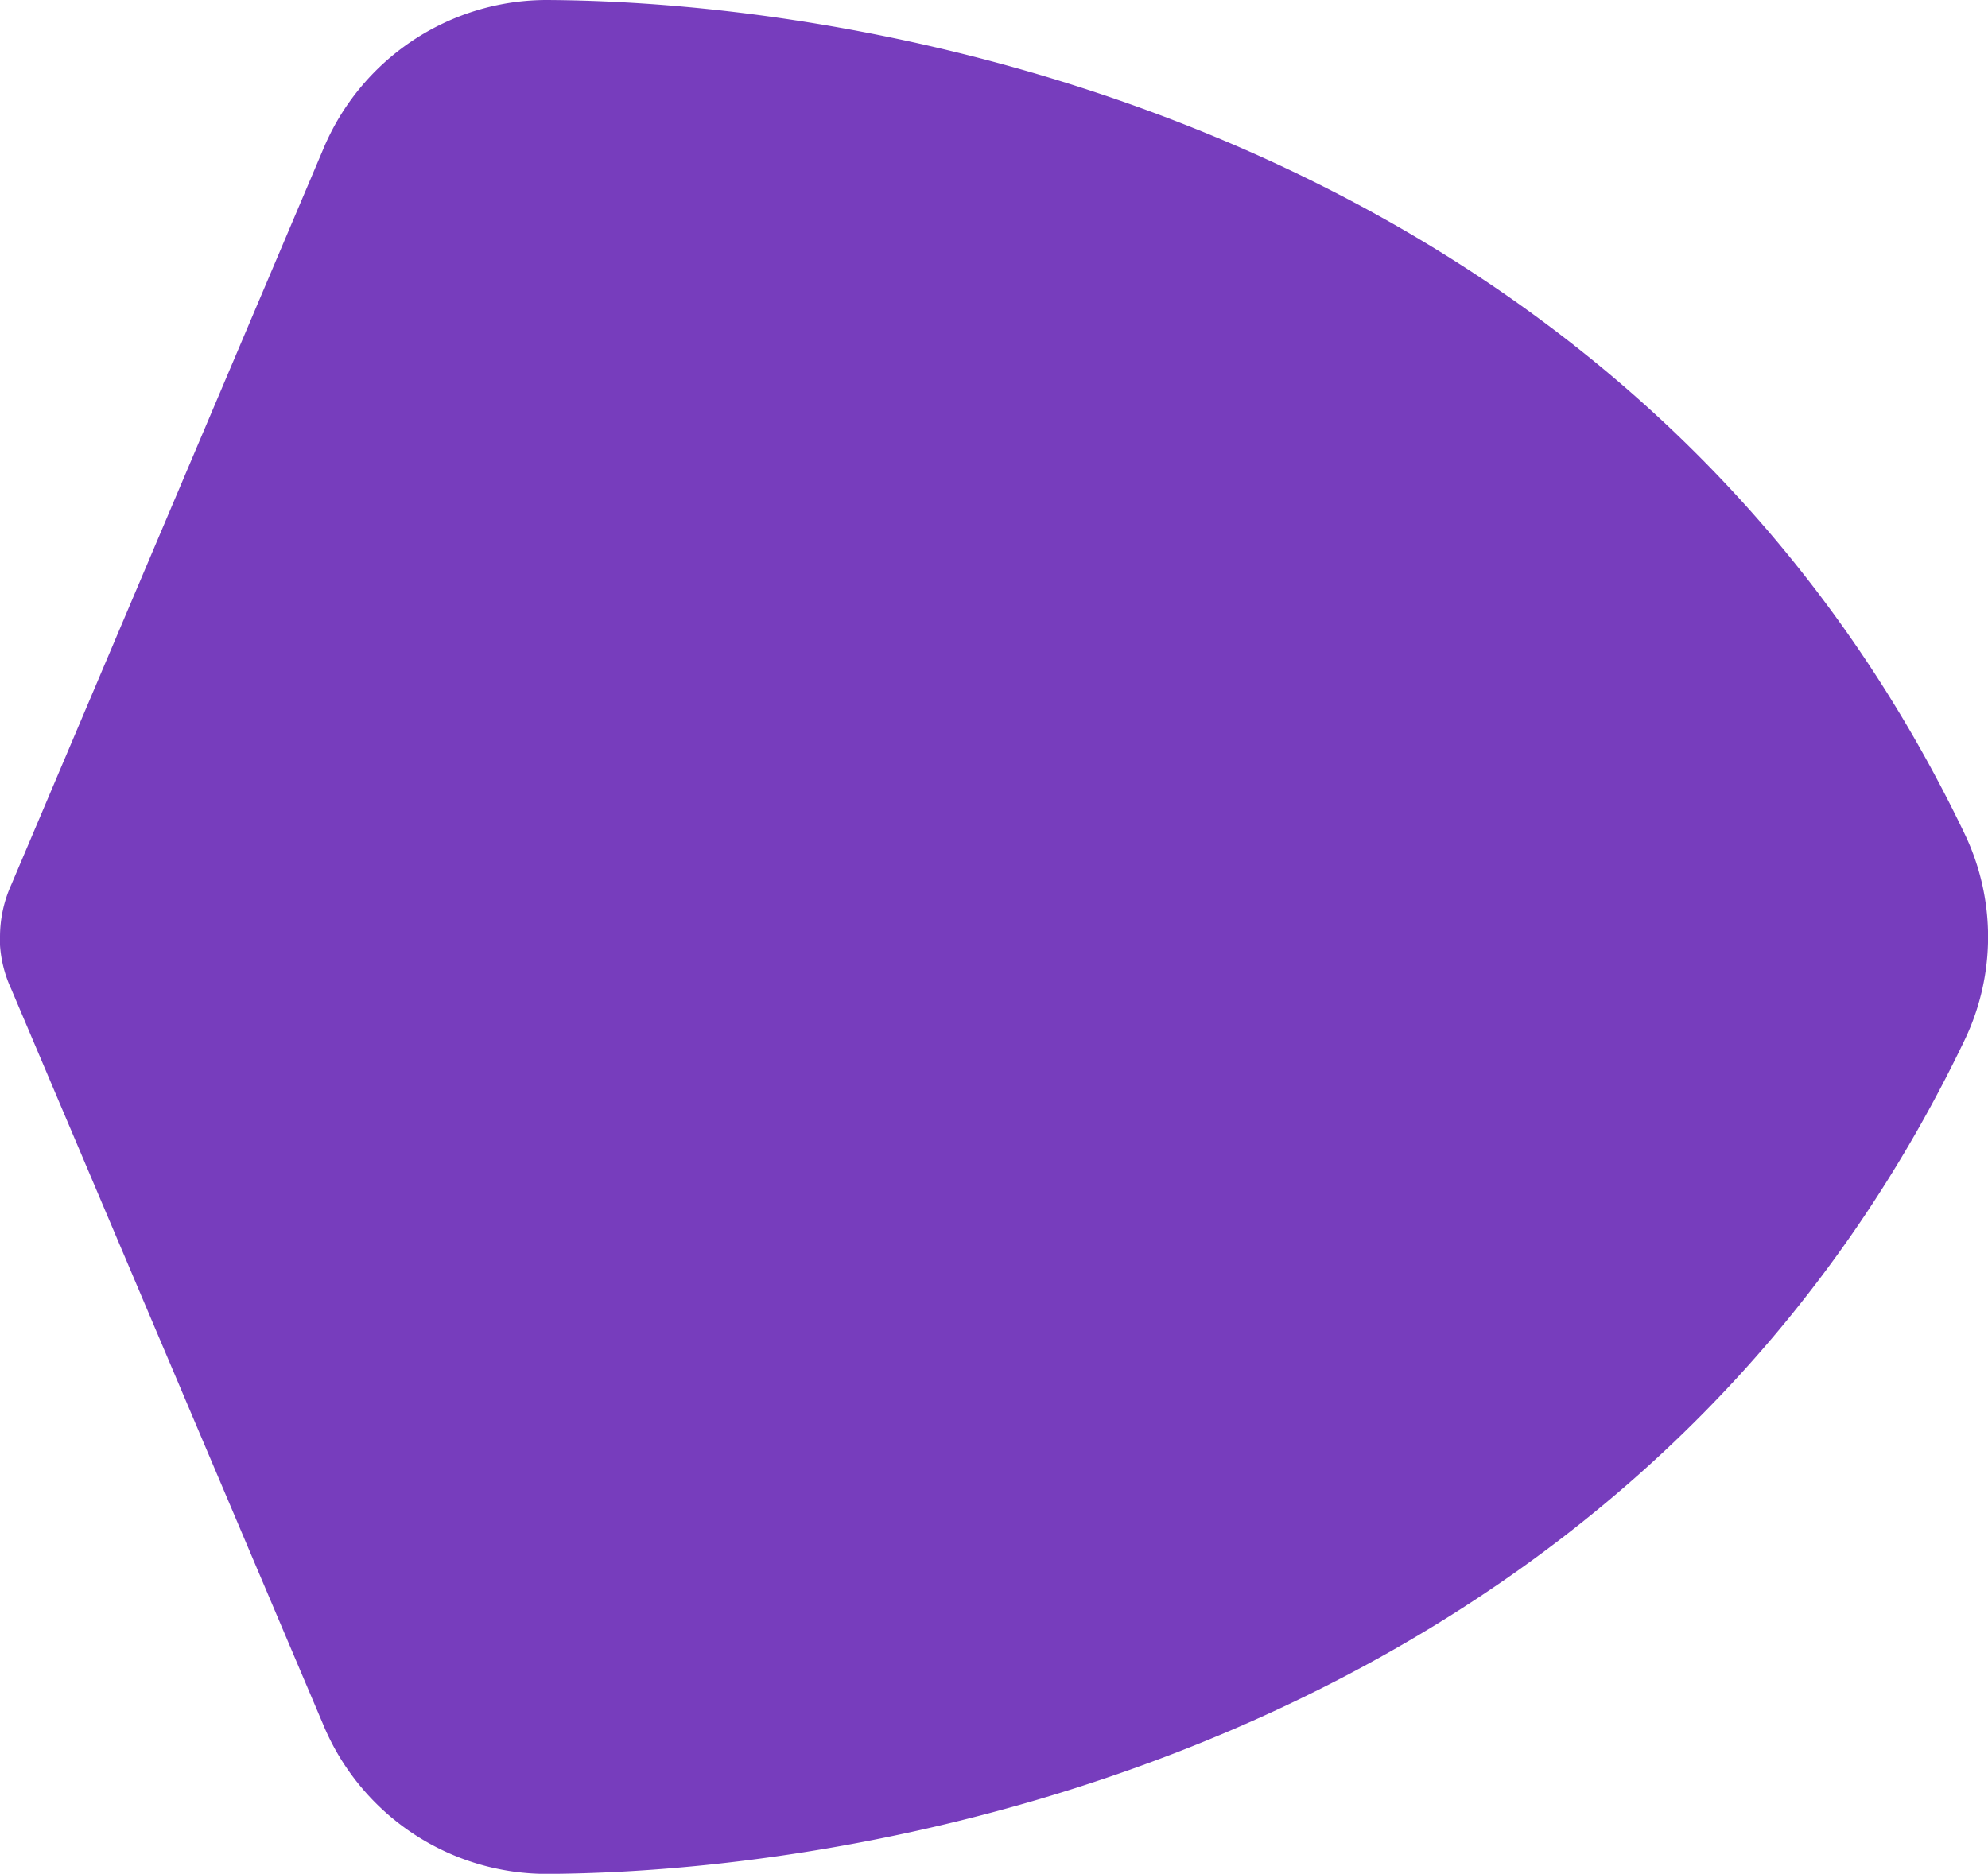 <svg xmlns="http://www.w3.org/2000/svg" width="32" height="30.166" viewBox="0 0 32 30.166">
  <path id="VC_schild_gekanteld" data-name="VC schild gekanteld" d="M61.185,45.5a2.041,2.041,0,0,1,.843.183L73.86,50.7A3.9,3.9,0,0,1,76.268,54.3c-.032,6.234-2.6,17.64-13.424,22.824a3.839,3.839,0,0,1-3.319,0C48.7,71.939,46.134,60.533,46.1,54.3A3.9,3.9,0,0,1,48.51,50.7l11.84-5.021a1.981,1.981,0,0,1,.835-.183" transform="translate(-45.5 76.268) rotate(-90)" fill="#773DBD"/>
</svg>
